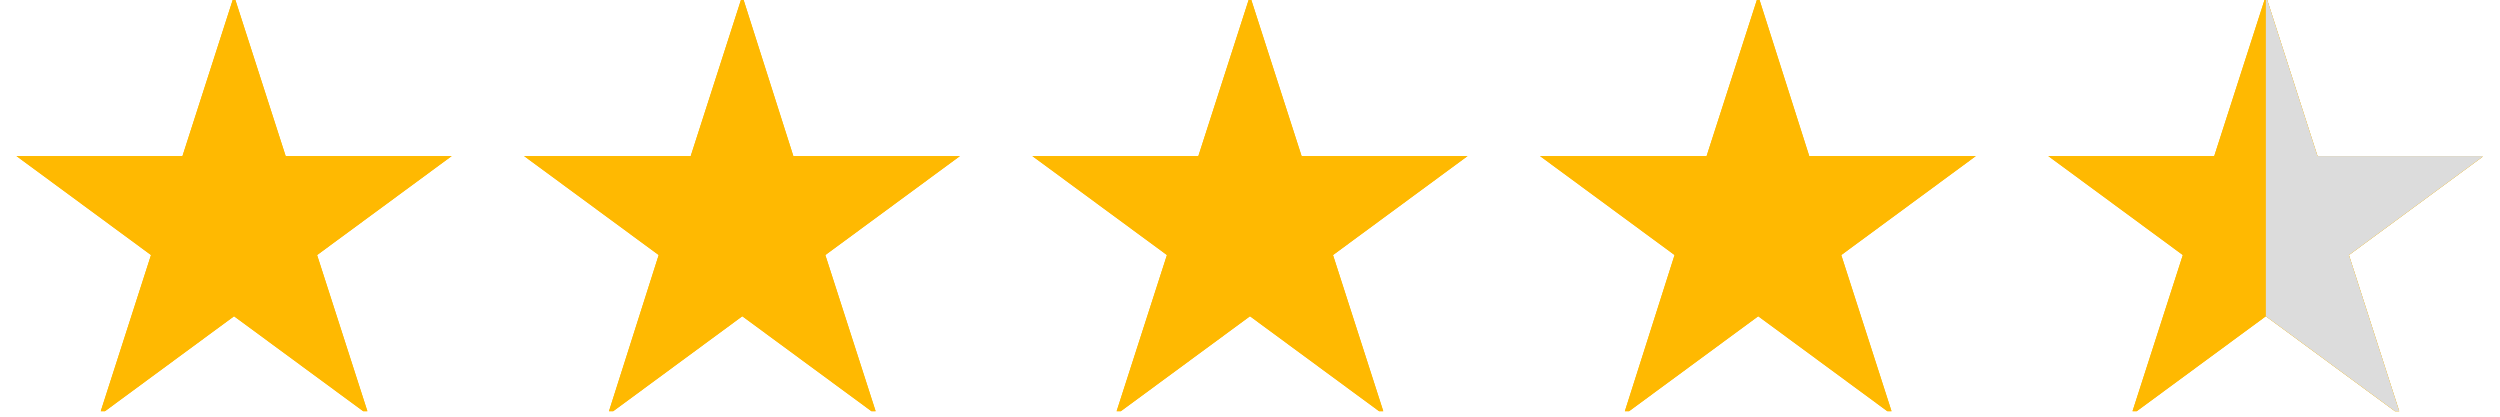 <svg xmlns="http://www.w3.org/2000/svg" xmlns:xlink="http://www.w3.org/1999/xlink" width="300" zoomAndPan="magnify" viewBox="0 0 224.88 37.5" height="50" preserveAspectRatio="xMidYMid meet" version="1.0"><defs><clipPath id="ec2332ff1d"><path d="M 1.422 0 L 41 0 L 41 37.008 L 1.422 37.008 Z M 1.422 0 " clip-rule="nonzero"/></clipPath><clipPath id="477eb1f425"><path d="M 47 0 L 87 0 L 87 37.008 L 47 37.008 Z M 47 0 " clip-rule="nonzero"/></clipPath><clipPath id="e34285b71c"><path d="M 92 0 L 133 0 L 133 37.008 L 92 37.008 Z M 92 0 " clip-rule="nonzero"/></clipPath><clipPath id="df6cb9aa6e"><path d="M 138 0 L 178 0 L 178 37.008 L 138 37.008 Z M 138 0 " clip-rule="nonzero"/></clipPath><clipPath id="8386ad71b5"><path d="M 184 0 L 223.34 0 L 223.34 37.008 L 184 37.008 Z M 184 0 " clip-rule="nonzero"/></clipPath><clipPath id="f611f81245"><path d="M 203 0 L 223.34 0 L 223.34 37.008 L 203 37.008 Z M 203 0 " clip-rule="nonzero"/></clipPath><clipPath id="818adc08bc"><path d="M 1.422 0 L 41 0 L 41 37.008 L 1.422 37.008 Z M 1.422 0 " clip-rule="nonzero"/></clipPath><clipPath id="786b1986fb"><path d="M 47 0 L 87 0 L 87 37.008 L 47 37.008 Z M 47 0 " clip-rule="nonzero"/></clipPath><clipPath id="932e7c00b9"><path d="M 92 0 L 133 0 L 133 37.008 L 92 37.008 Z M 92 0 " clip-rule="nonzero"/></clipPath><clipPath id="ecaea34d55"><path d="M 138 0 L 178 0 L 178 37.008 L 138 37.008 Z M 138 0 " clip-rule="nonzero"/></clipPath><clipPath id="bd551b4e35"><path d="M 184 0 L 223.34 0 L 223.34 37.008 L 184 37.008 Z M 184 0 " clip-rule="nonzero"/></clipPath><clipPath id="511f9db63d"><path d="M 203 0 L 223.34 0 L 223.34 37.008 L 203 37.008 Z M 203 0 " clip-rule="nonzero"/></clipPath></defs><g clip-path="url(#ec2332ff1d)"><path fill="#ffb901" d="M 21.004 -0.375 L 25.648 14.043 L 40.594 14.043 L 28.477 22.953 L 33.121 37.371 L 21.004 28.461 L 8.891 37.371 L 13.531 22.953 L 1.418 14.043 L 16.363 14.043 Z M 21.004 -0.375 " fill-opacity="1" fill-rule="nonzero"/></g><g clip-path="url(#477eb1f425)"><path fill="#ffb901" d="M 66.746 -0.375 L 71.34 14.043 L 86.336 14.043 L 74.219 22.953 L 78.863 37.371 L 66.746 28.461 L 54.633 37.371 L 59.223 22.953 L 47.105 14.043 L 62.105 14.043 Z M 66.746 -0.375 " fill-opacity="1" fill-rule="nonzero"/></g><g clip-path="url(#e34285b71c)"><path fill="#ffb901" d="M 112.438 -0.375 L 117.082 14.043 L 132.023 14.043 L 119.91 22.953 L 124.551 37.371 L 112.438 28.461 L 100.32 37.371 L 104.965 22.953 L 92.848 14.043 L 107.793 14.043 Z M 112.438 -0.375 " fill-opacity="1" fill-rule="nonzero"/></g><g clip-path="url(#df6cb9aa6e)"><path fill="#ffb901" d="M 158.18 -0.375 L 162.77 14.043 L 177.766 14.043 L 165.652 22.953 L 170.293 37.371 L 158.18 28.461 L 146.062 37.371 L 150.652 22.953 L 138.539 14.043 L 153.535 14.043 Z M 158.18 -0.375 " fill-opacity="1" fill-rule="nonzero"/></g><g clip-path="url(#8386ad71b5)"><path fill="#ffb901" d="M 203.867 -0.375 L 208.512 14.043 L 223.457 14.043 L 211.34 22.953 L 215.984 37.371 L 203.867 28.461 L 191.75 37.371 L 196.395 22.953 L 184.281 14.043 L 199.223 14.043 Z M 203.867 -0.375 " fill-opacity="1" fill-rule="nonzero"/></g><g clip-path="url(#f611f81245)"><path fill="#dcdcdc" d="M 215.984 37.371 L 211.34 22.953 L 223.457 14.043 L 208.512 14.043 L 203.867 -0.375 L 203.867 28.461 Z M 215.984 37.371 " fill-opacity="1" fill-rule="nonzero"/></g><g clip-path="url(#818adc08bc)"><path fill="#ffb901" d="M 21.004 -0.375 L 25.648 14.043 L 40.594 14.043 L 28.477 22.953 L 33.121 37.371 L 21.004 28.461 L 8.891 37.371 L 13.531 22.953 L 1.418 14.043 L 16.363 14.043 Z M 21.004 -0.375 " fill-opacity="1" fill-rule="nonzero"/></g><g clip-path="url(#786b1986fb)"><path fill="#ffb901" d="M 66.746 -0.375 L 71.34 14.043 L 86.336 14.043 L 74.219 22.953 L 78.863 37.371 L 66.746 28.461 L 54.633 37.371 L 59.223 22.953 L 47.105 14.043 L 62.105 14.043 Z M 66.746 -0.375 " fill-opacity="1" fill-rule="nonzero"/></g><g clip-path="url(#932e7c00b9)"><path fill="#ffb901" d="M 112.438 -0.375 L 117.082 14.043 L 132.023 14.043 L 119.91 22.953 L 124.551 37.371 L 112.438 28.461 L 100.32 37.371 L 104.965 22.953 L 92.848 14.043 L 107.793 14.043 Z M 112.438 -0.375 " fill-opacity="1" fill-rule="nonzero"/></g><g clip-path="url(#ecaea34d55)"><path fill="#ffb901" d="M 158.18 -0.375 L 162.77 14.043 L 177.766 14.043 L 165.652 22.953 L 170.293 37.371 L 158.18 28.461 L 146.062 37.371 L 150.652 22.953 L 138.539 14.043 L 153.535 14.043 Z M 158.18 -0.375 " fill-opacity="1" fill-rule="nonzero"/></g><g clip-path="url(#bd551b4e35)"><path fill="#ffb901" d="M 203.867 -0.375 L 208.512 14.043 L 223.457 14.043 L 211.34 22.953 L 215.984 37.371 L 203.867 28.461 L 191.75 37.371 L 196.395 22.953 L 184.281 14.043 L 199.223 14.043 Z M 203.867 -0.375 " fill-opacity="1" fill-rule="nonzero"/></g><g clip-path="url(#511f9db63d)"><path fill="#dcdcdc" d="M 215.984 37.371 L 211.34 22.953 L 223.457 14.043 L 208.512 14.043 L 203.867 -0.375 L 203.867 28.461 Z M 215.984 37.371 " fill-opacity="1" fill-rule="nonzero"/></g></svg>